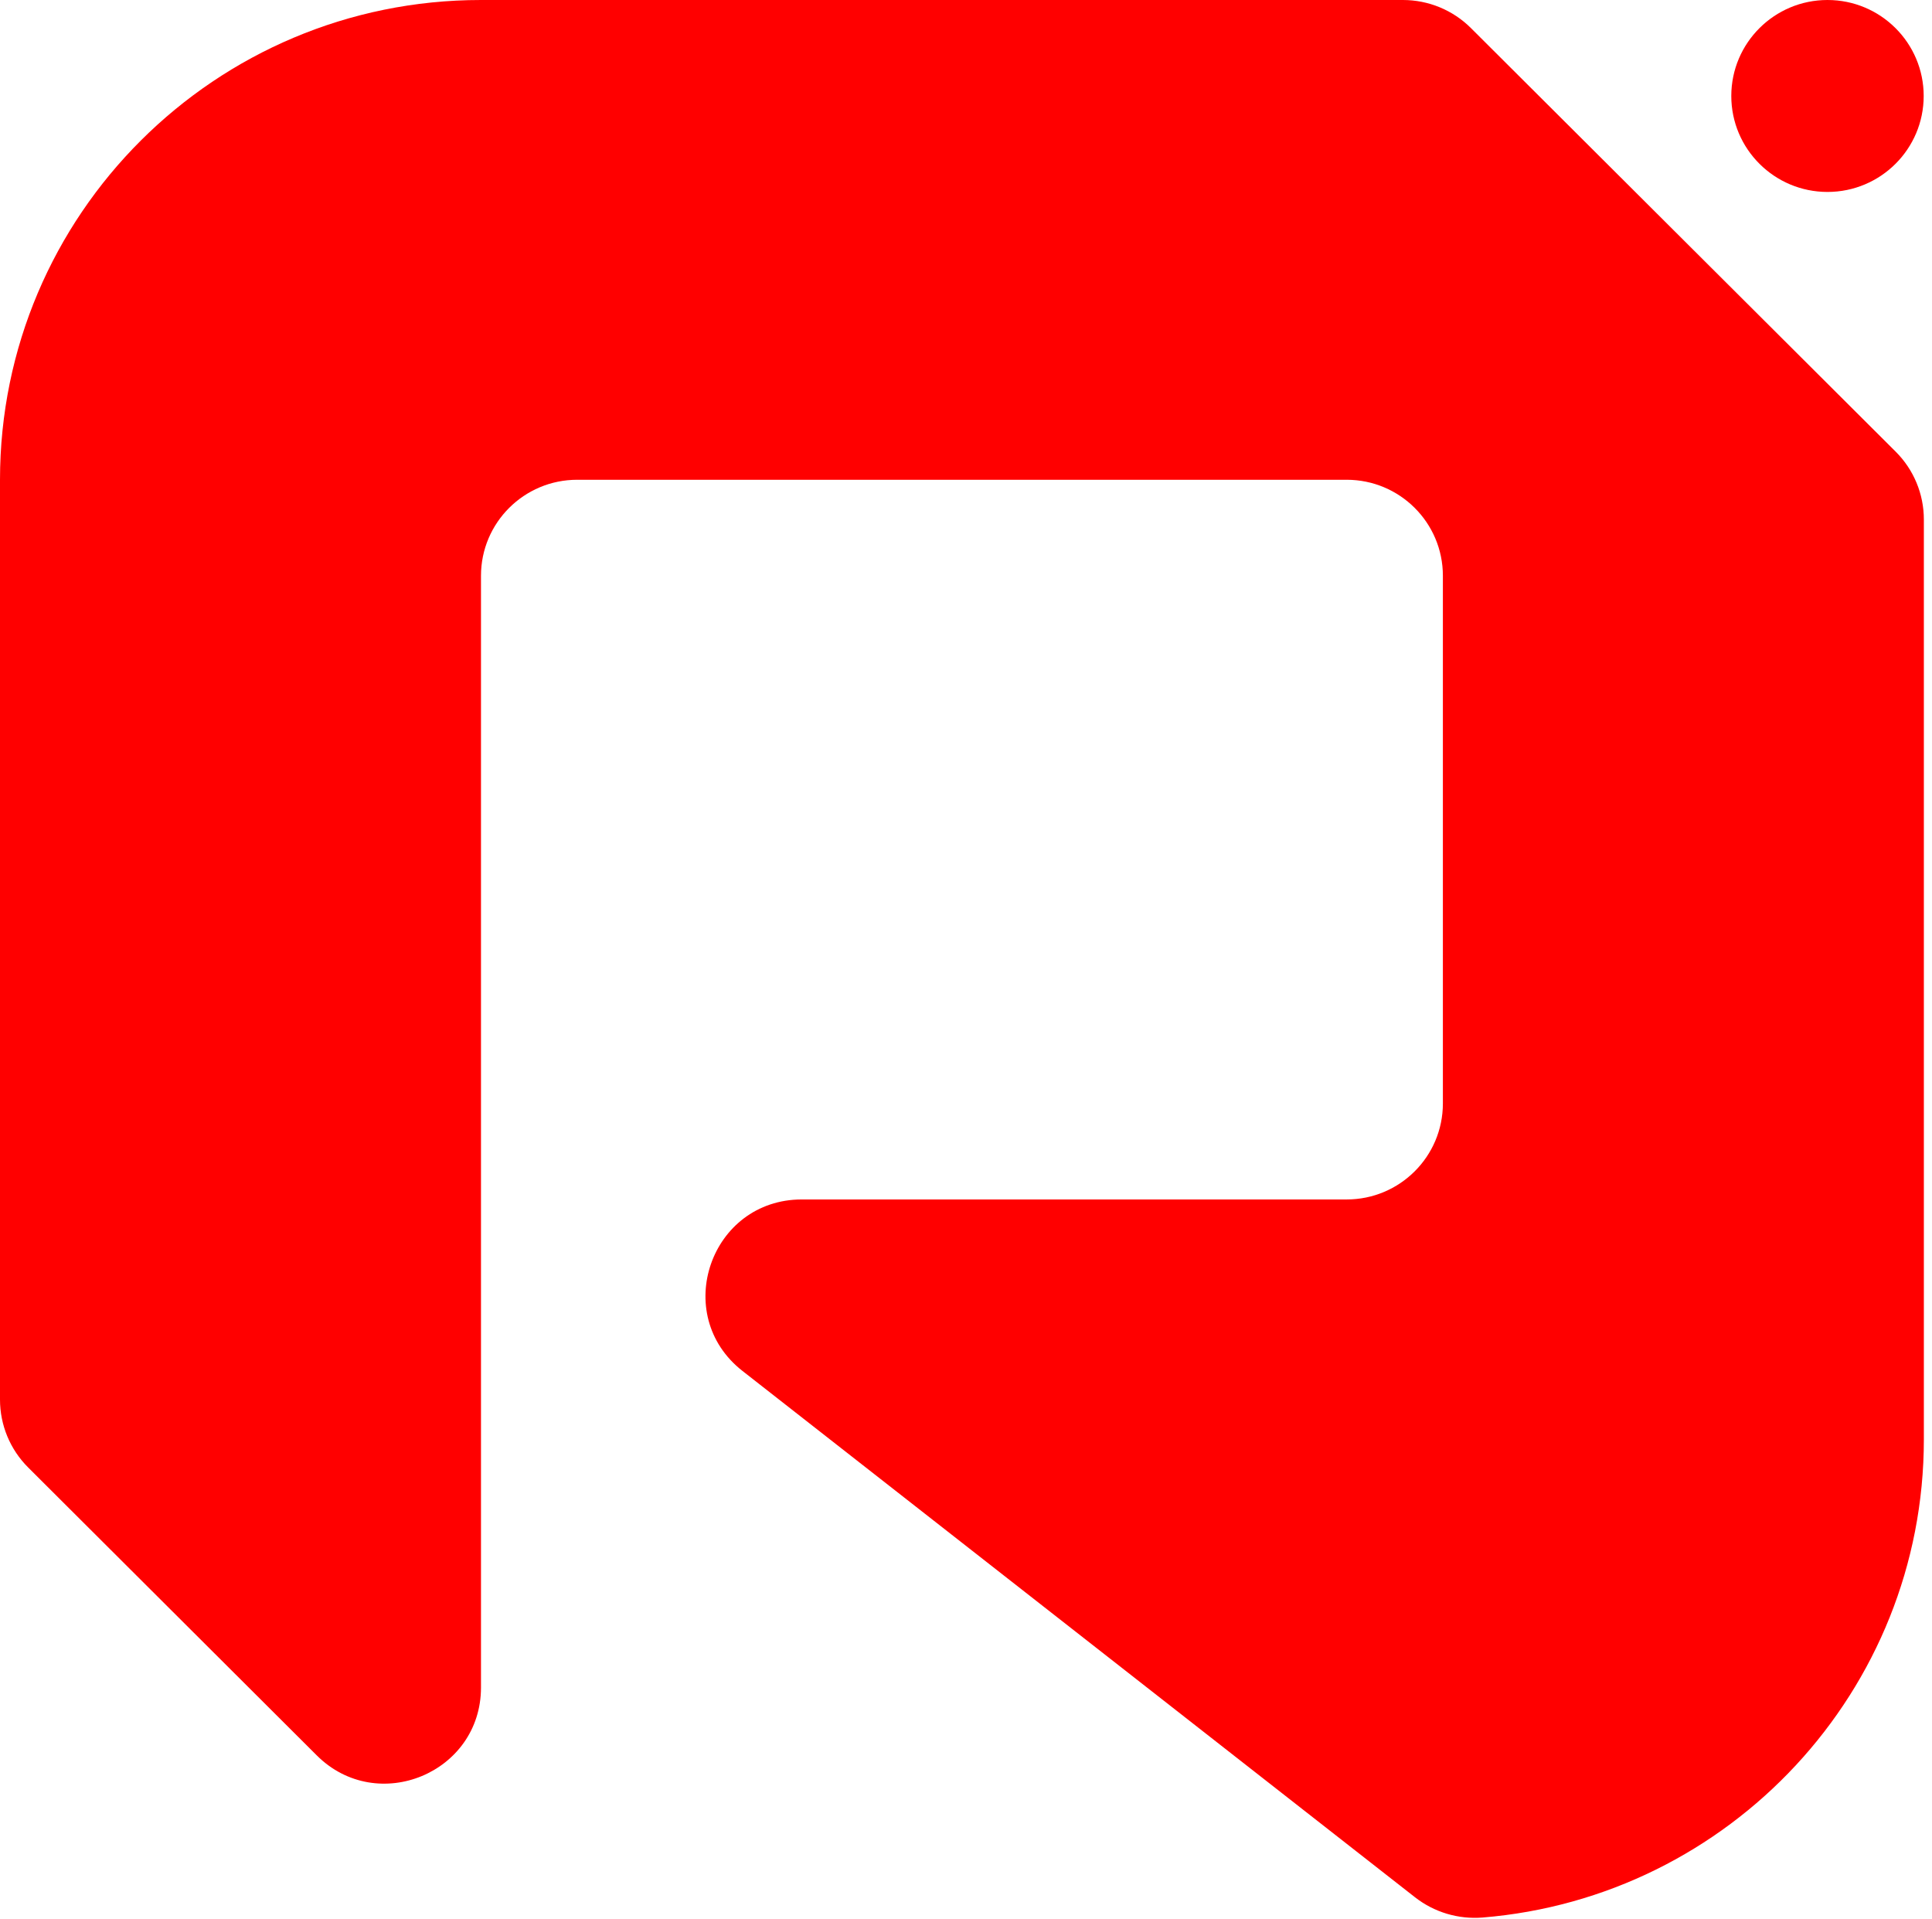 <svg xmlns="http://www.w3.org/2000/svg" width="149" height="148" viewBox="0 0 149 148" fill="none"><path d="M133.521 7.401C133.521 11.486 136.845 14.802 140.94 14.802C145.036 14.802 148.359 11.486 148.359 7.401C148.359 3.315 145.036 0 140.94 0C136.845 0 133.521 3.315 133.521 7.401Z" fill="#FF0000"></path><path d="M37.088 0C16.604 0 0 16.564 0 36.998V107.933C0 109.897 0.779 111.777 2.172 113.167L24.429 135.369C29.1 140.029 37.095 136.727 37.095 130.135V44.399C37.095 40.313 40.418 36.998 44.514 36.998H103.859C107.954 36.998 111.278 40.313 111.278 44.399V85.097C111.278 89.182 107.954 92.498 103.859 92.498H61.838C54.792 92.498 51.717 101.38 57.258 105.72L109.132 146.314C110.61 147.469 112.468 148.024 114.339 147.874C133.391 146.321 148.372 130.403 148.372 111V40.065C148.372 38.101 147.594 36.221 146.2 34.831L113.443 2.167C112.05 0.777 110.165 0 108.196 0H37.088Z" fill="#FF0000"></path></svg>